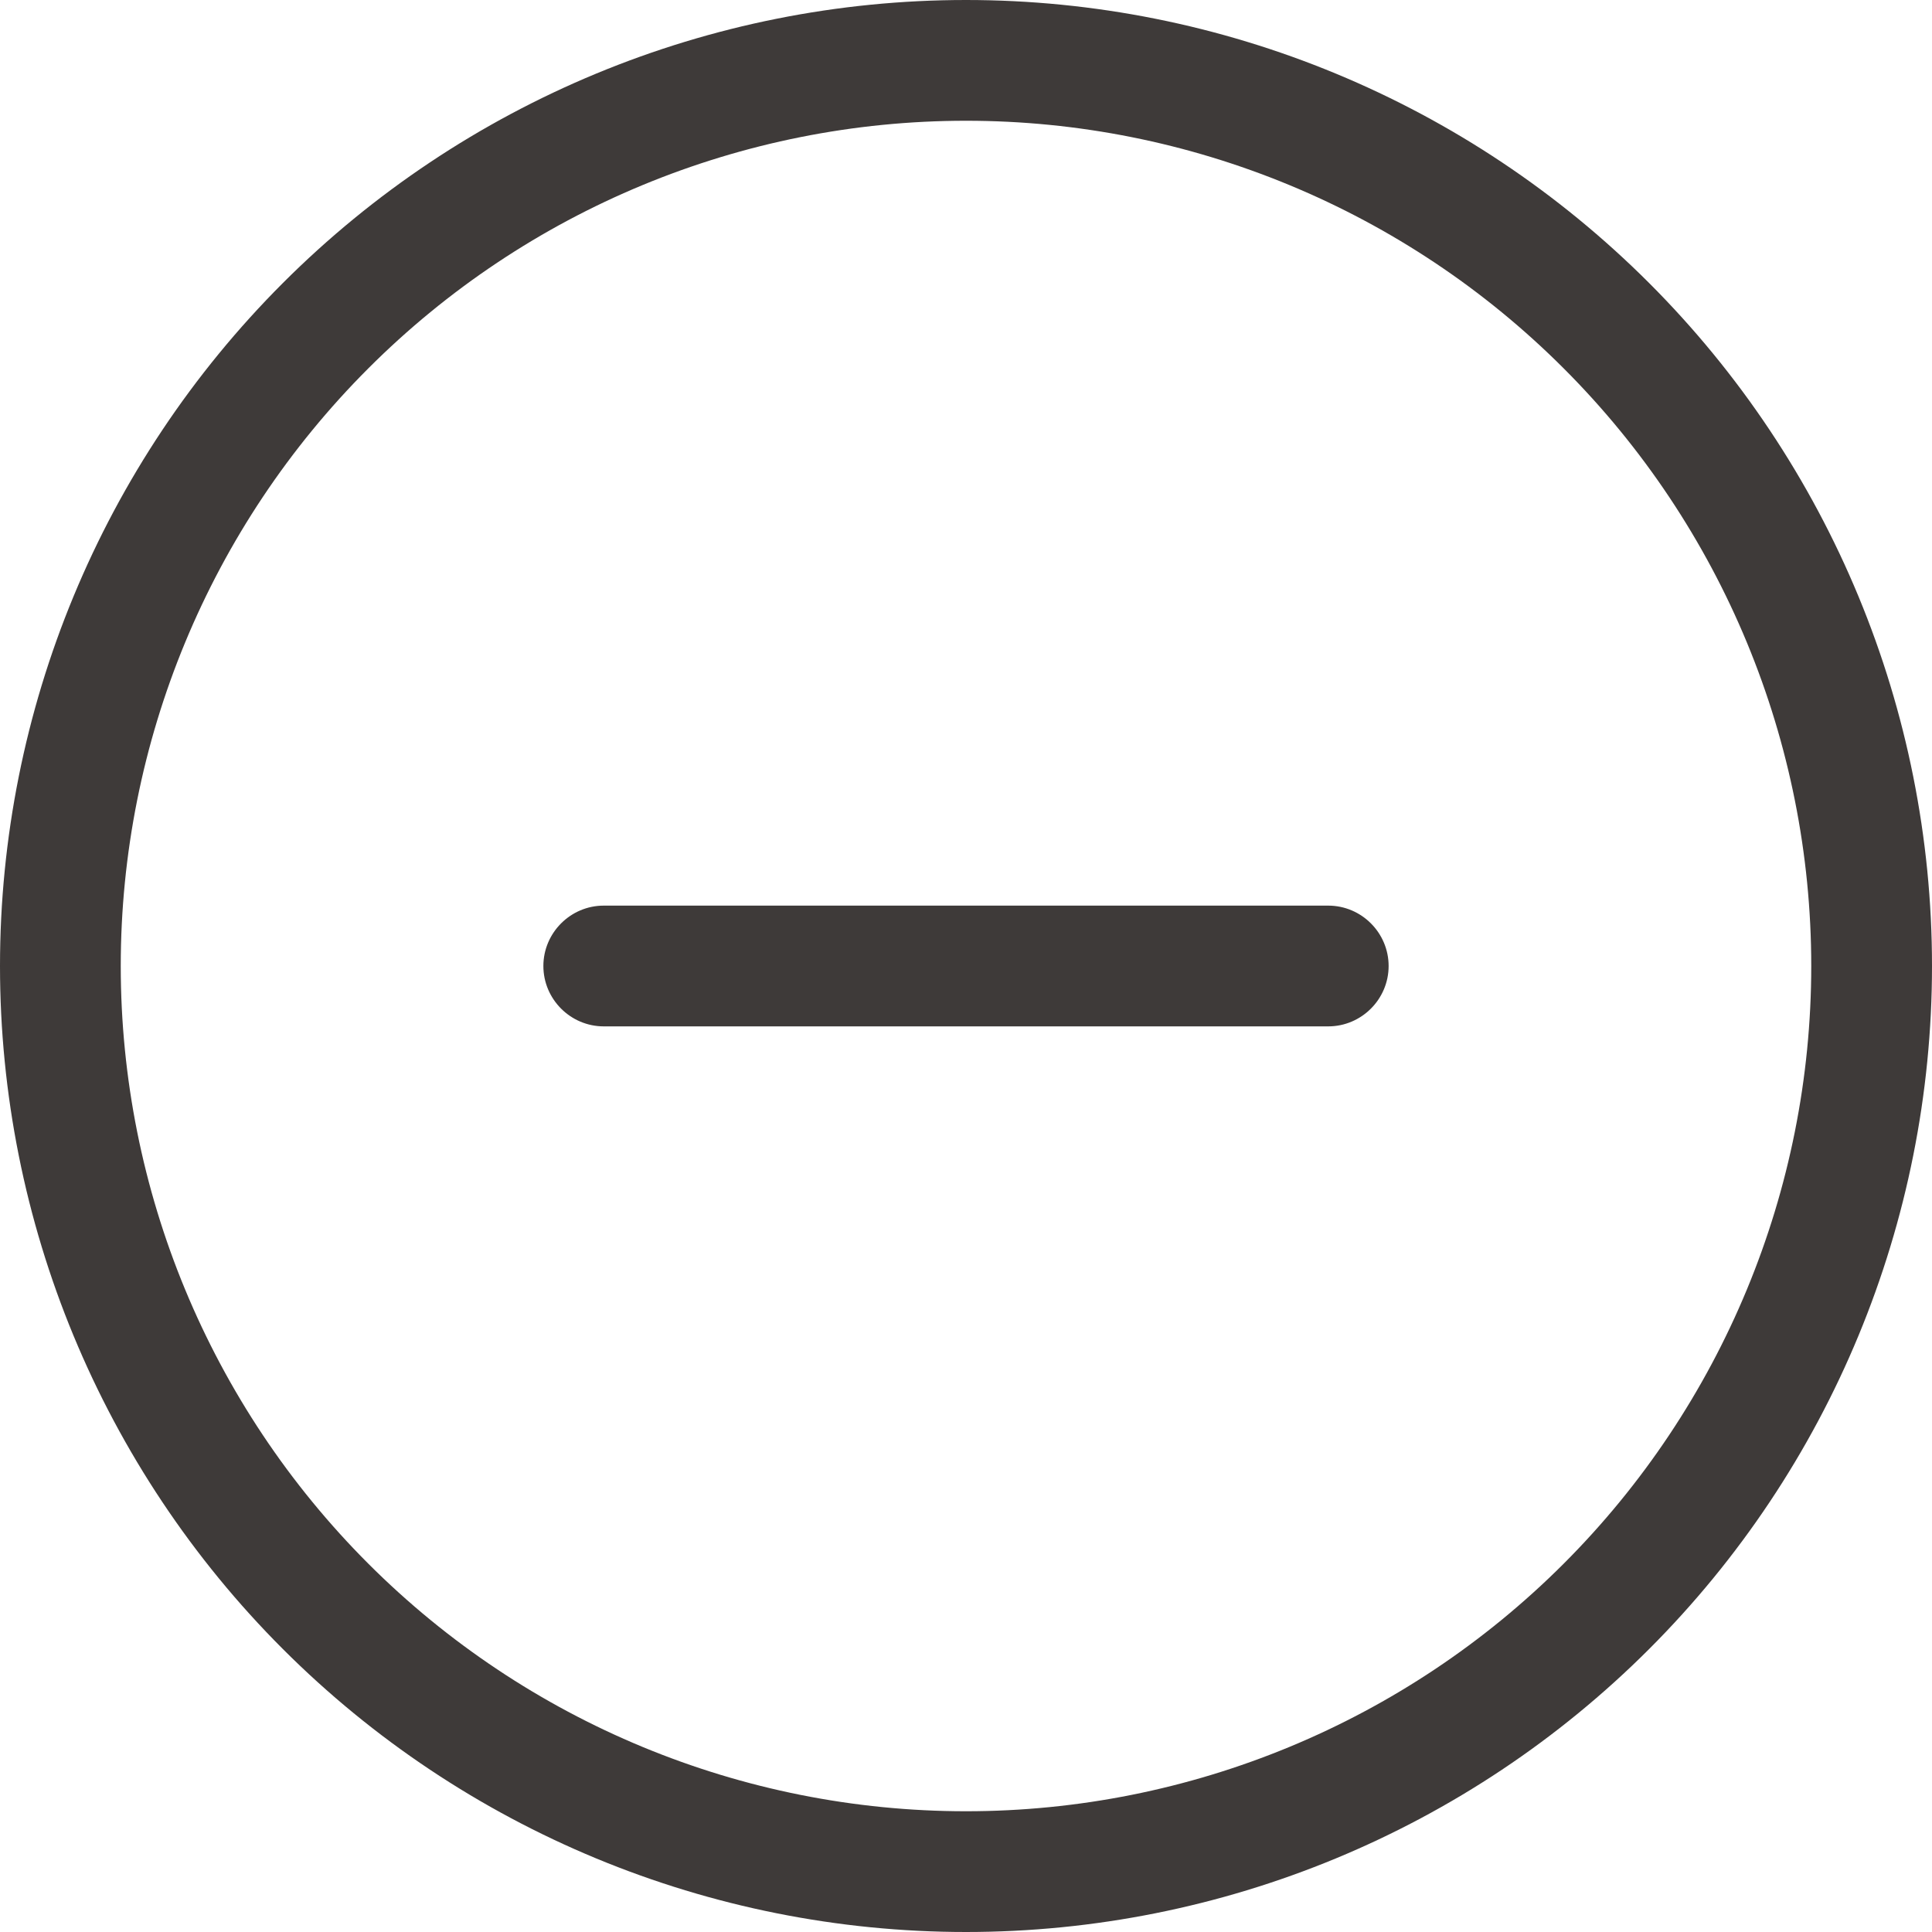 <svg width="32" height="32" viewBox="0 0 32 32" fill="none" xmlns="http://www.w3.org/2000/svg">
<path d="M16 2C19.713 2 23.274 3.475 25.899 6.101C28.525 8.726 30 12.287 30 16C30 19.713 28.525 23.274 25.899 25.9C23.274 28.525 19.713 30 16 30C12.287 30 8.726 28.525 6.101 25.9C3.475 23.274 2 19.713 2 16C2 12.287 3.475 8.726 6.101 6.101C8.726 3.475 12.287 2 16 2ZM16 32C20.244 32 24.313 30.315 27.314 27.314C30.314 24.314 32 20.244 32 16C32 11.757 30.314 7.687 27.314 4.687C24.313 1.686 20.244 0 16 0C11.757 0 7.687 1.686 4.686 4.687C1.686 7.687 0 11.757 0 16C0 20.244 1.686 24.314 4.686 27.314C7.687 30.315 11.757 32 16 32ZM10 15C9.45 15 9 15.45 9 16C9 16.55 9.45 17 10 17H22C22.55 17 23 16.55 23 16C23 15.45 22.55 15 22 15H10Z" fill="#3E3A39"/>
</svg>
